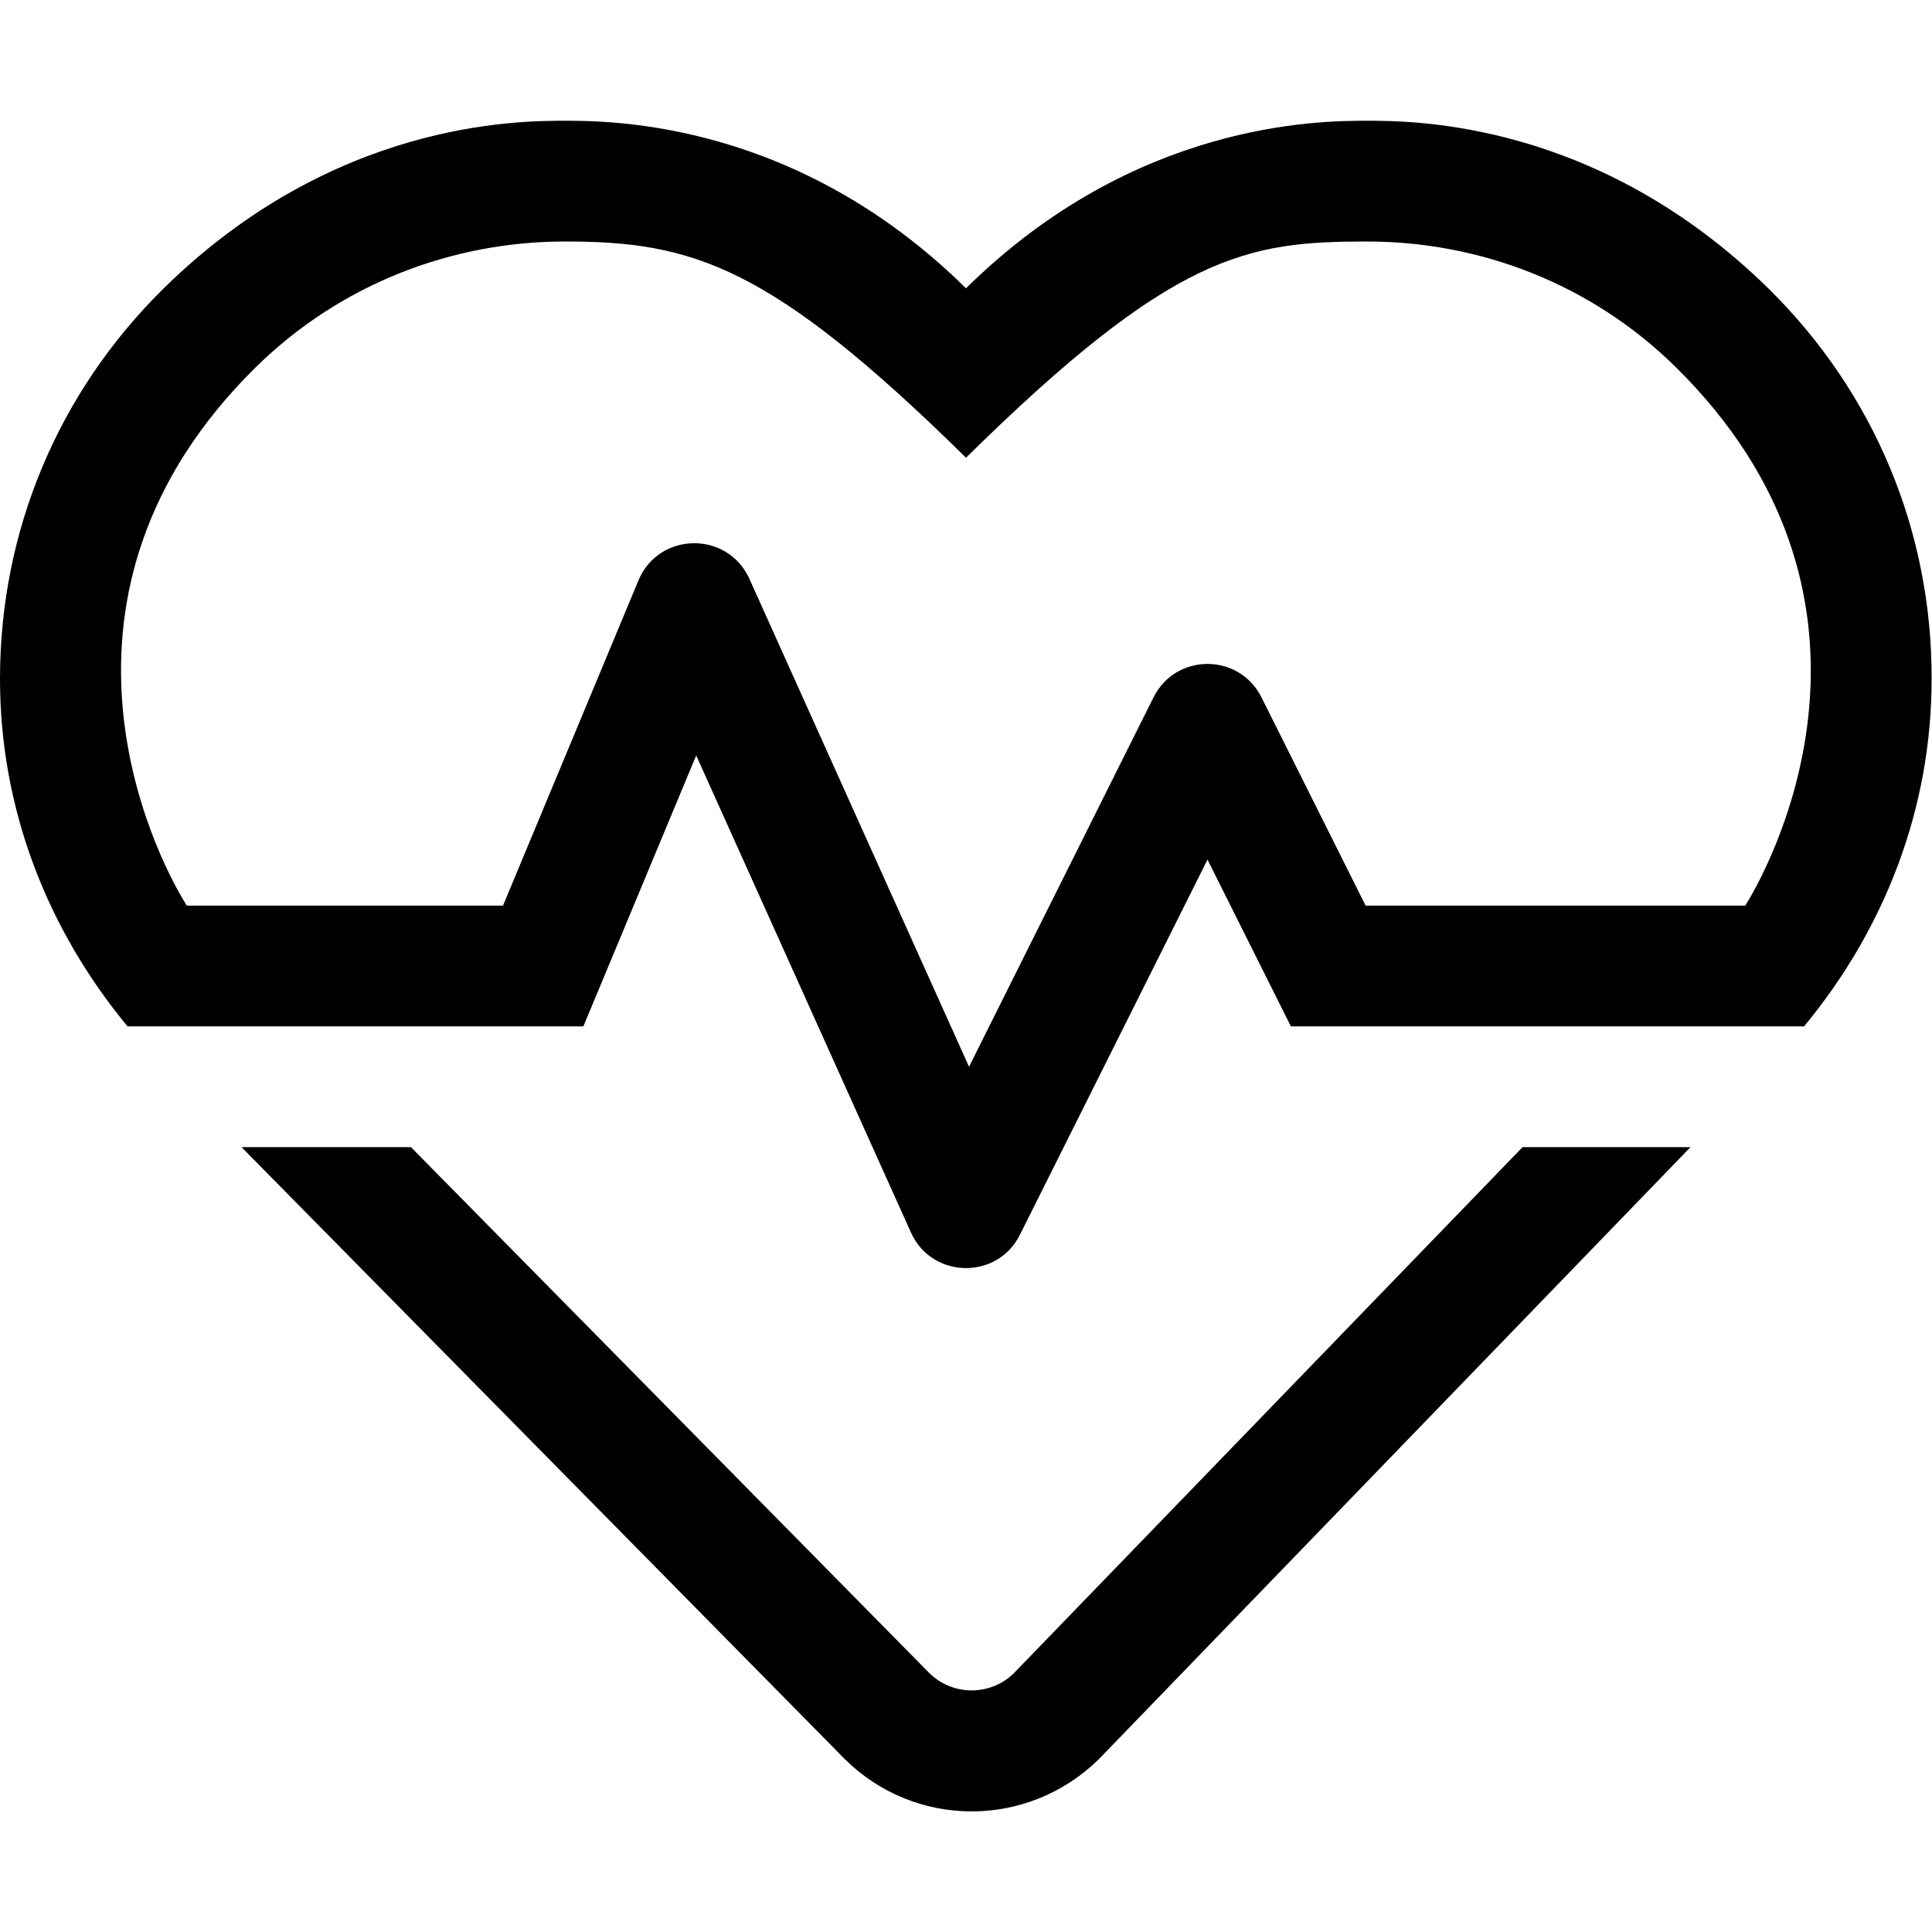 <svg xmlns="http://www.w3.org/2000/svg" aria-hidden="true" focusable="false" class="svg-inline--fa icone-svg icone-light" role="img" 
viewBox="0 0 512 512">
<path class="icone-path" fill="currentColor" d="M468.7 76.5C423.6 32.2 375 32 362.3 32c-12.7 0-61.5.2-106.3 44.4C211.3 32.3 162.5 32 149.7 32c-12.7 0-61.4.2-106.4 44.5C15.4 104 0 140.7 0 179.9 0 214.1 12.3 246 33.8 272h120.8l29.9-71.8 56.9 126.4c5.5 12.3 22.9 12.7 28.9.6l49.7-99.4 22.1 44.2h136c21.5-26 33.8-57.9 33.8-92.1.1-39.2-15.3-75.9-43.2-103.4zM462.5 240H361.9l-27.6-55.2c-5.9-11.8-22.7-11.8-28.6 0l-48.9 97.9-58.2-129.3c-5.8-12.8-24-12.5-29.4.4L133.3 240H49.5c-9.2-14.6-42.6-82.7 18.3-142.7C90.4 75.1 120 64 149.7 64c33.9 0 54.5 6.3 106.3 57.3C311 67.1 330.5 64 362.3 64c29.7 0 59.3 11.1 81.8 33.3 61 60.1 27.5 128.2 18.4 142.7zM268.7 443.4c-6.2 6.1-16.2 6.1-22.4 0L108.9 304H64l159.9 162.2c18.7 18.5 48.6 18.4 67.3 0L448 304h-44.5L268.7 443.4z"/></svg>